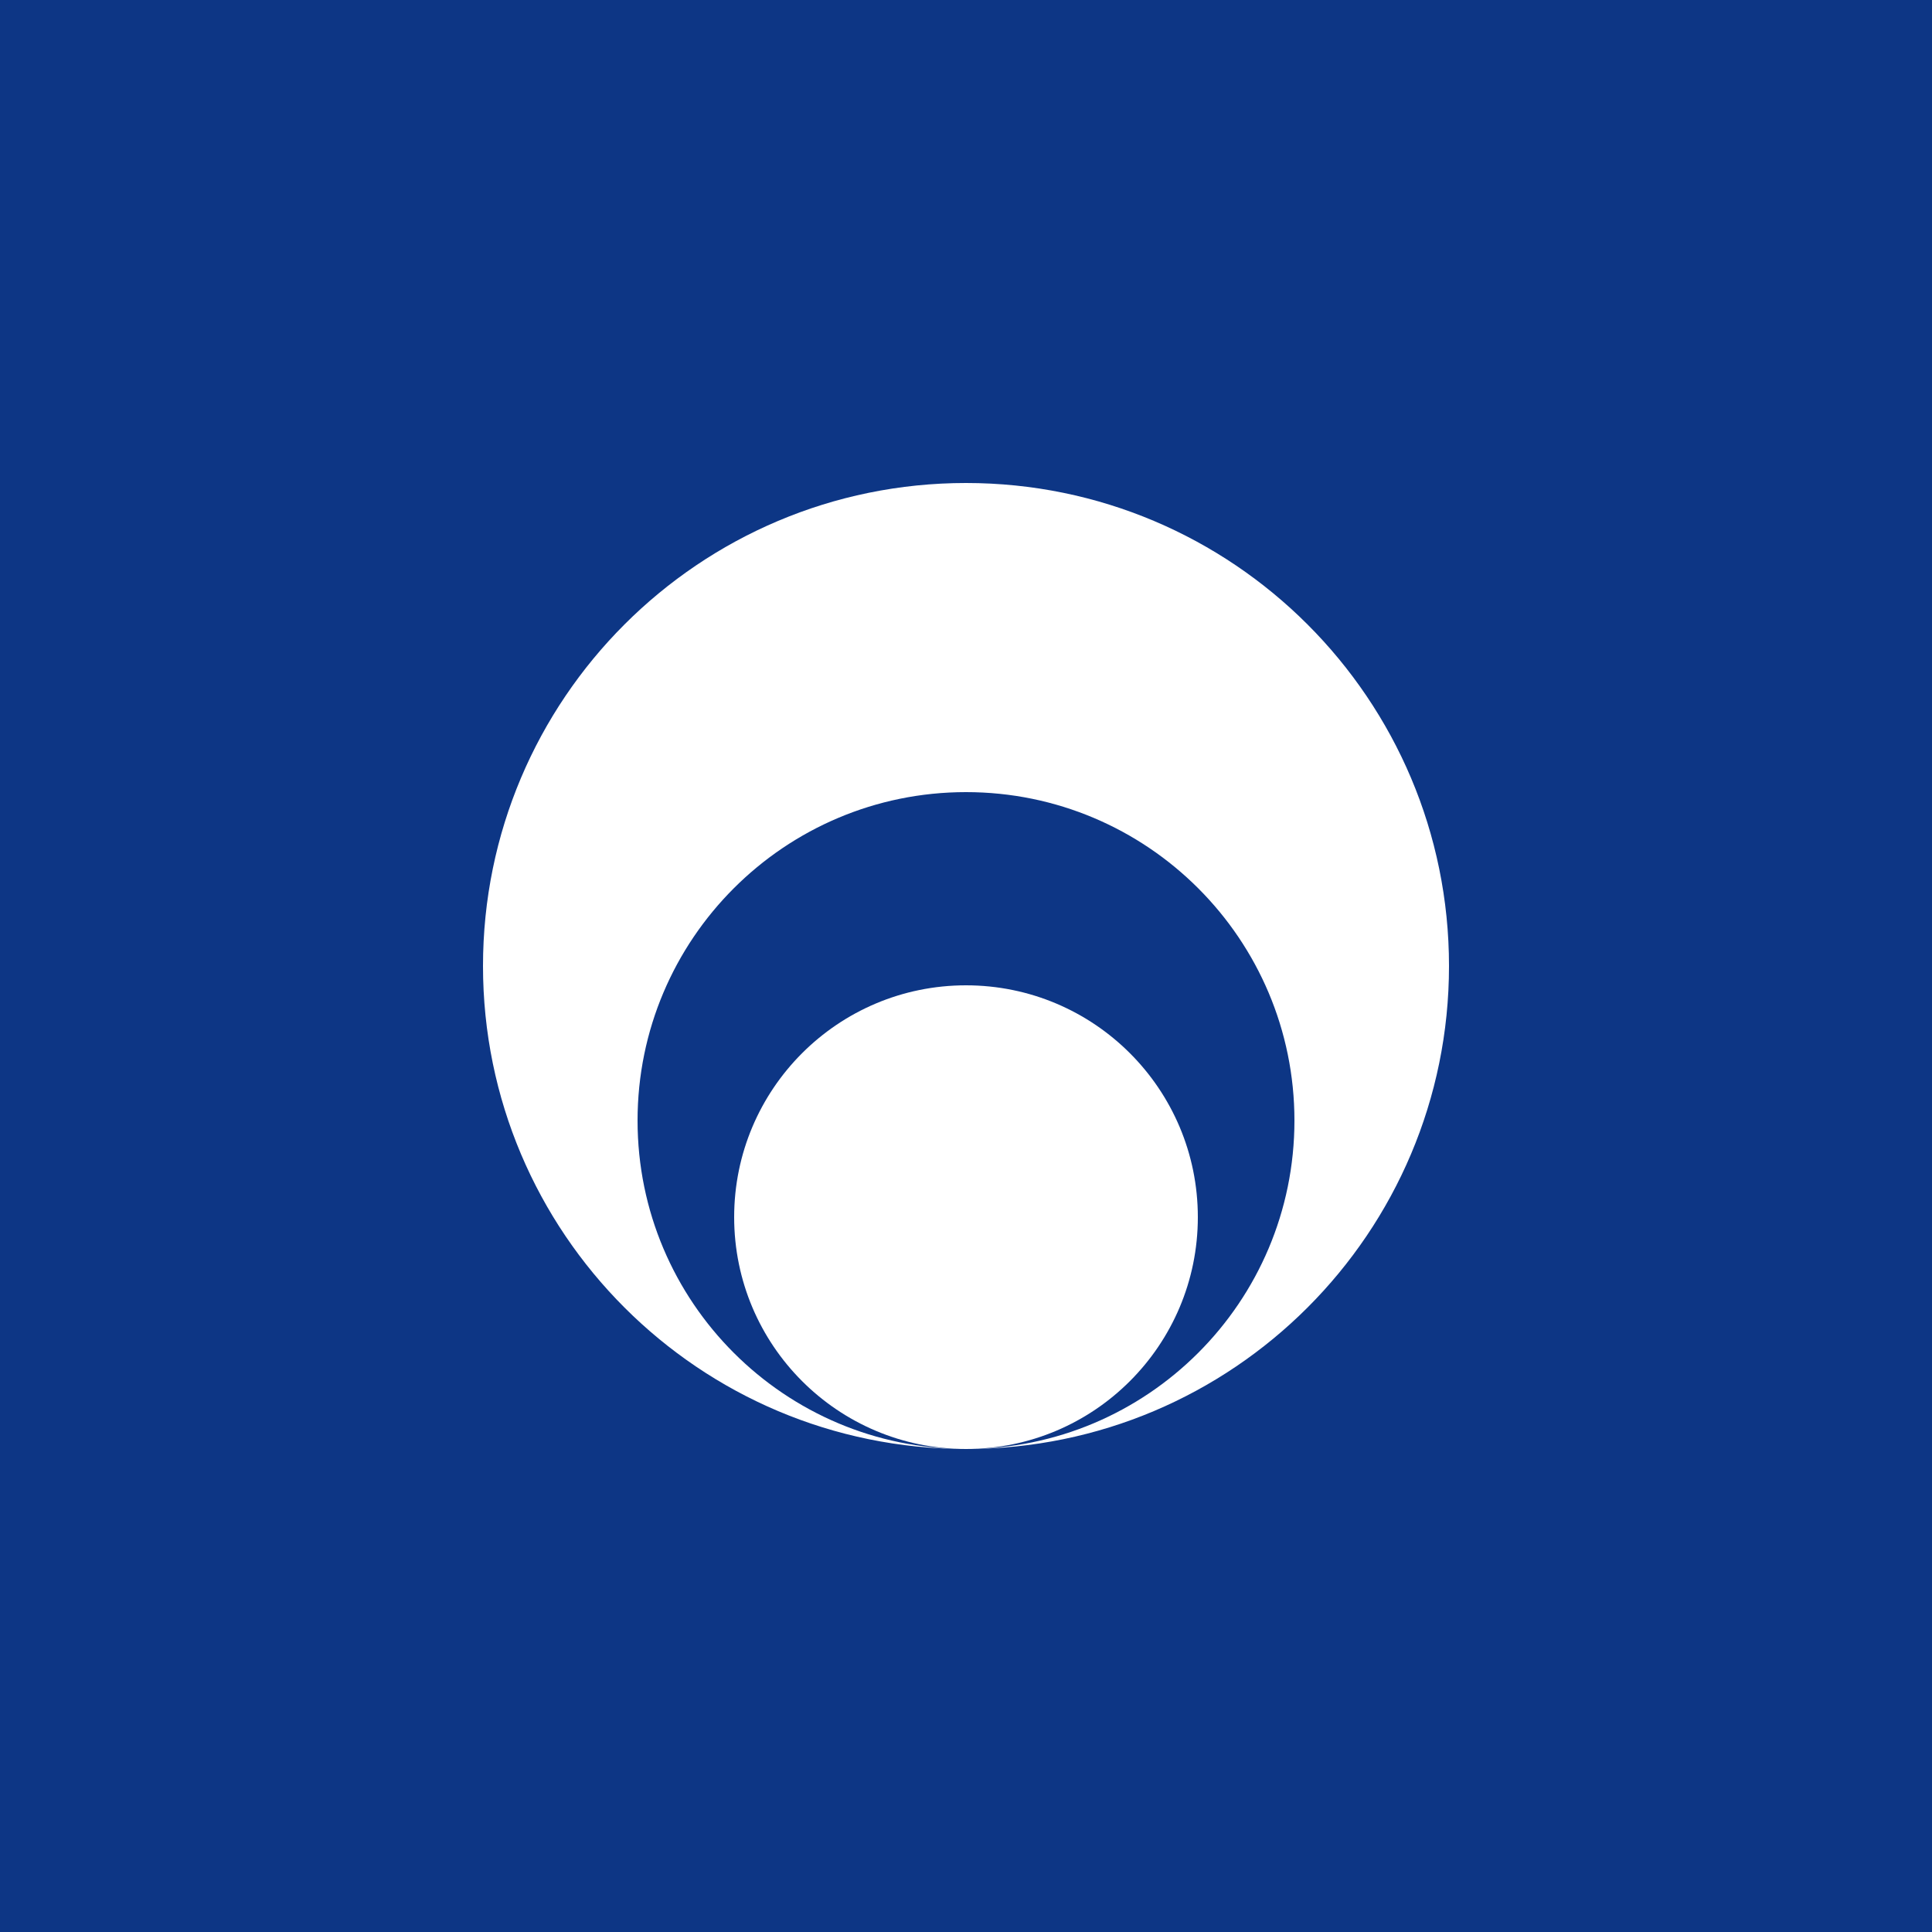 <svg width="40" height="40" viewBox="0 0 40 40" fill="none" xmlns="http://www.w3.org/2000/svg">
<rect width="40" height="40" fill="#0D3685"/>
<path d="M30 20C30 25.523 25.523 30 20 30C23.756 30 26.8 26.956 26.8 23.2C26.8 19.445 23.756 16.4 20 16.4C16.244 16.4 13.2 19.445 13.2 23.2C13.2 26.956 16.244 30 20 30C14.477 30 10 25.523 10 20C10 14.477 14.477 10 20 10C25.523 10 30 14.477 30 20Z" fill="white"/>
<path d="M20 30C17.349 30 15.2 27.851 15.2 25.2C15.2 22.549 17.349 20.4 20 20.4C22.651 20.4 24.8 22.549 24.8 25.2C24.8 27.851 22.651 30 20 30Z" fill="white"/>
</svg>
